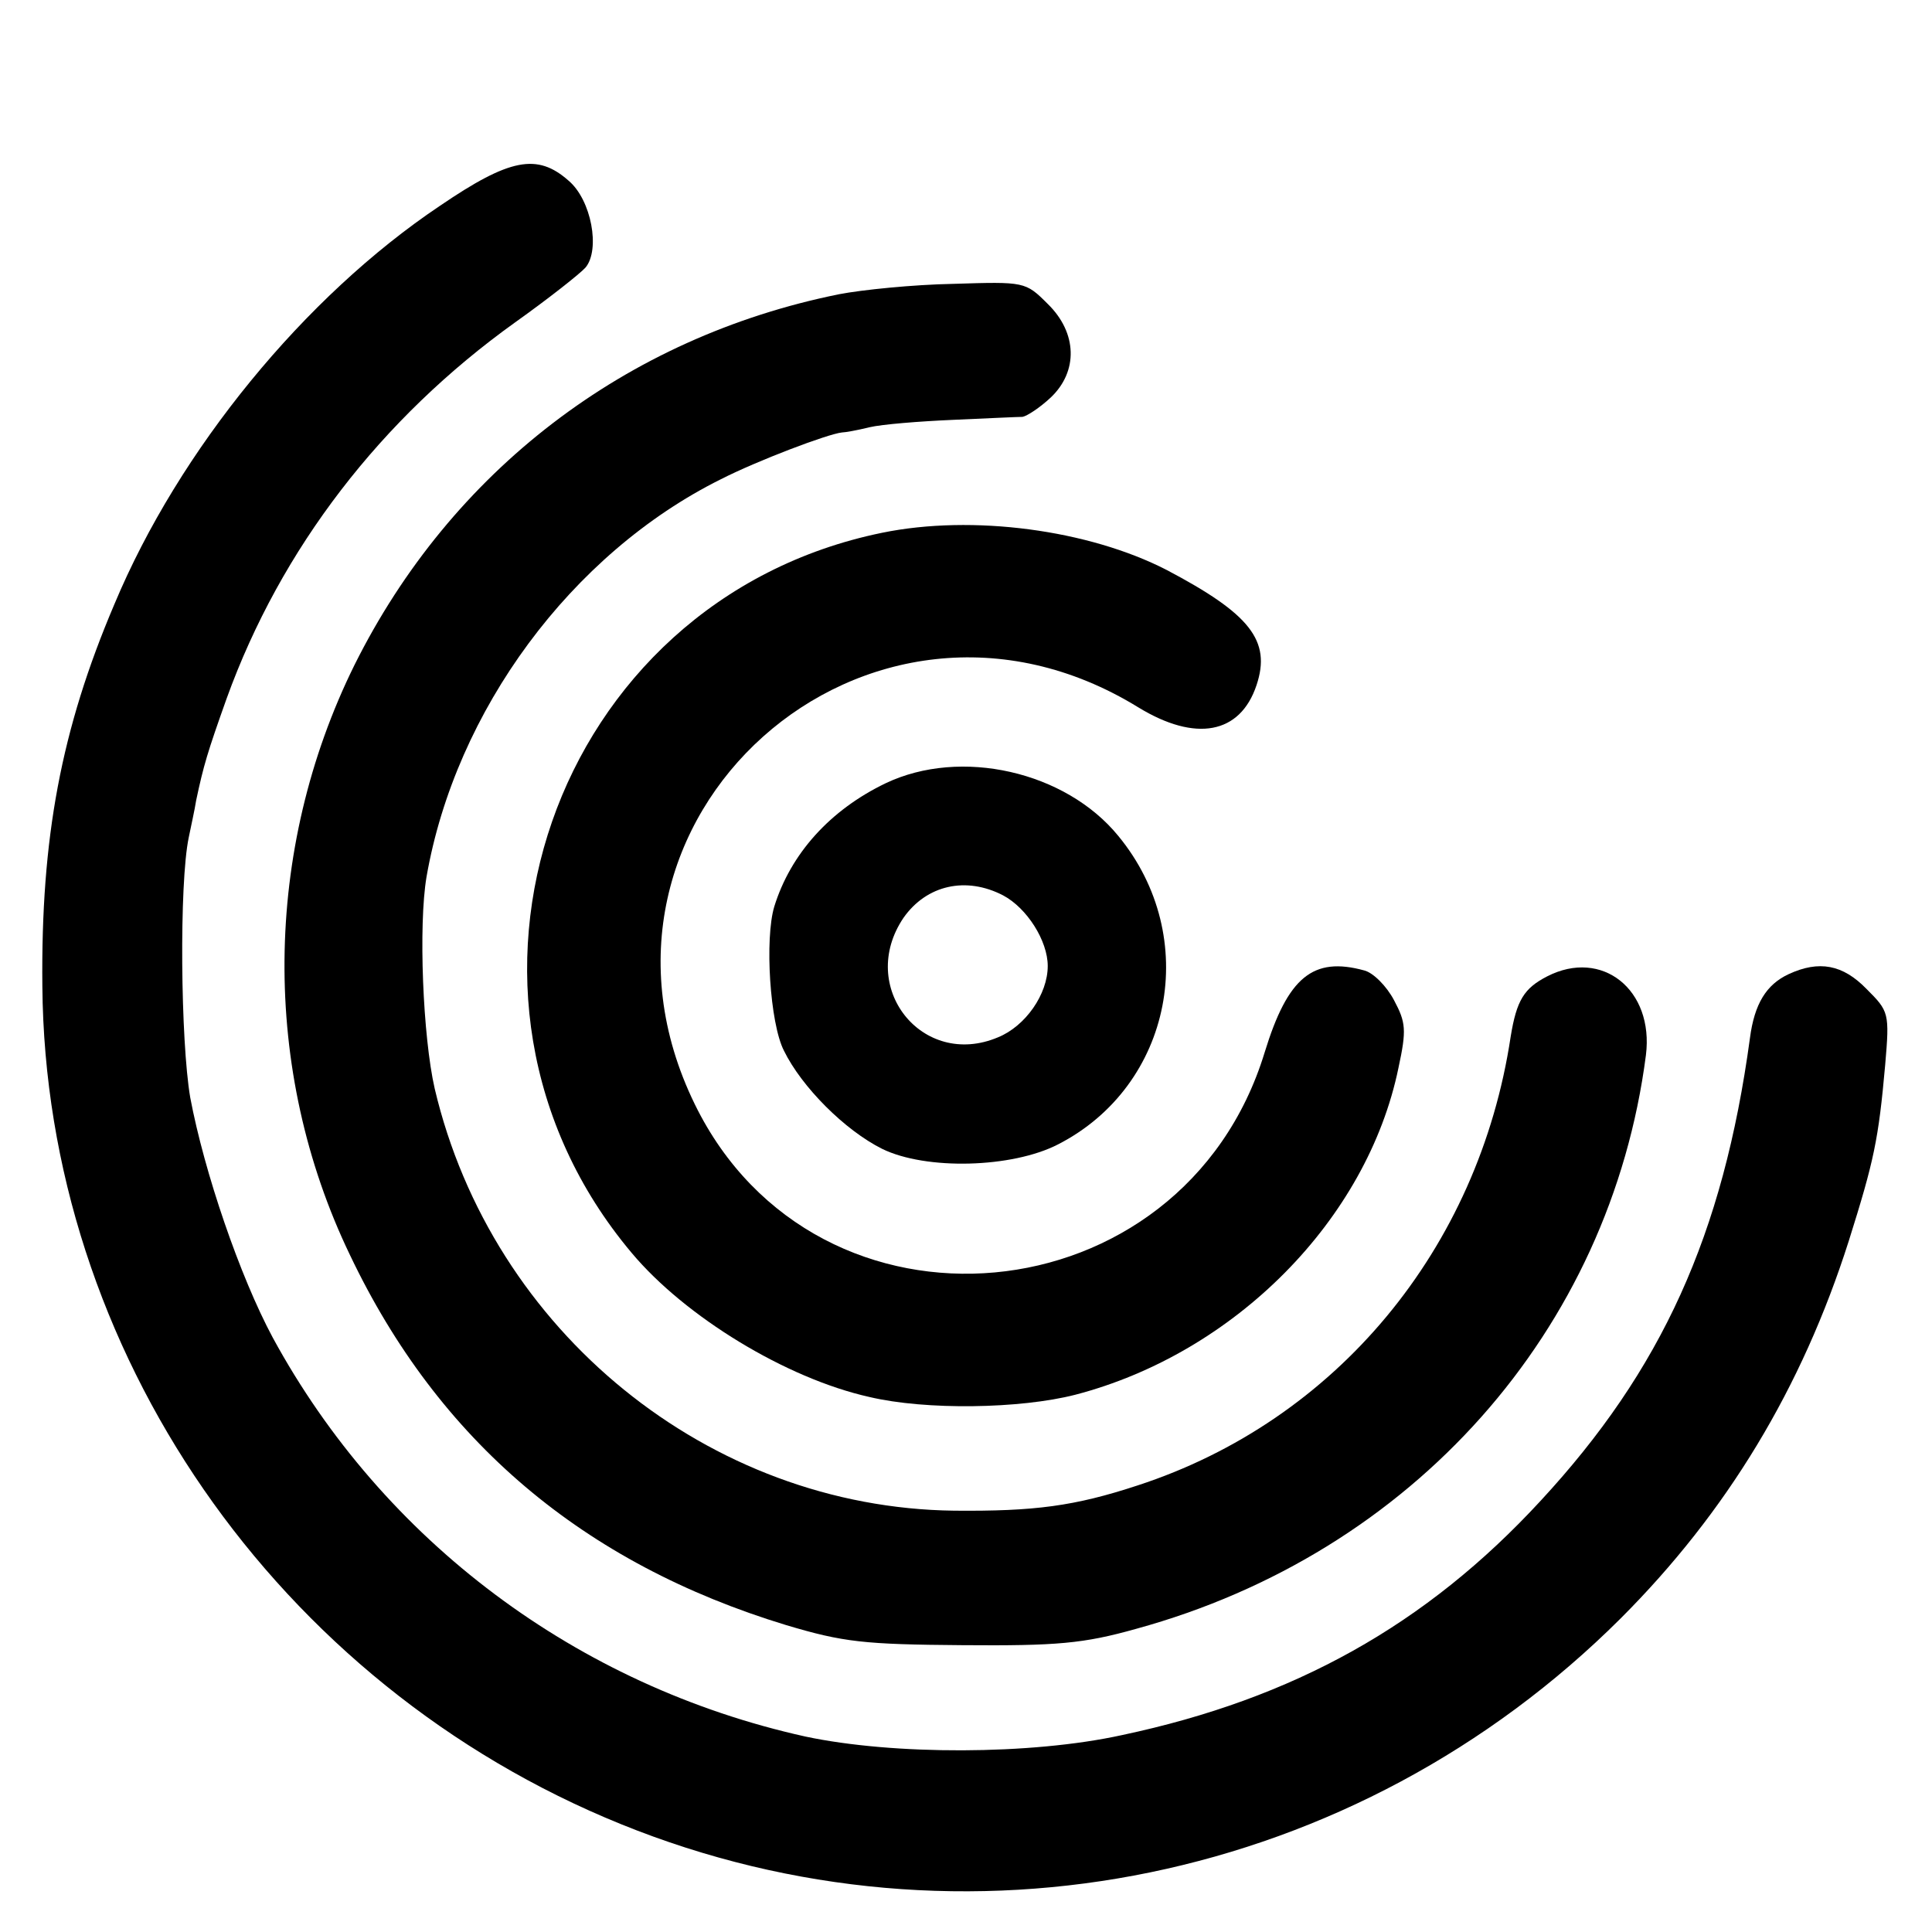 <svg version="1" xmlns="http://www.w3.org/2000/svg" width="346.667" height="346.667" viewBox="0 0 260 260"><path d="M59.2 27.7C41 39.9 24.1 60.5 15.4 81.3c-7.2 16.9-9.9 31.5-9.7 51.4.4 49 31.5 94 77.9 112.8 46.1 18.7 98.9 7.8 134.5-27.7 14.3-14.3 24.4-31 30.7-50.8 3.4-10.8 4-13.6 4.9-23.7.6-7 .5-7.2-2.5-10.2-3.2-3.3-6.4-3.9-10.5-2-3 1.4-4.6 4-5.2 8.6-3.6 26.5-11.9 44.7-28.2 62.3-15.4 16.7-33.2 26.6-56.3 31.5-12.3 2.7-30.8 2.7-42.6.2-30.7-6.8-56.8-26.3-71.7-53.7-4.4-8.2-9.2-22.2-11.1-32.3-1.3-7.6-1.5-28.8-.2-35 .3-1.5.8-3.7 1-5 1-4.7 1.5-6.4 4.1-13.7 7.3-20.2 20.8-37.7 38.8-50.6 4.5-3.2 8.8-6.6 9.5-7.4 2-2.4.8-9.1-2.3-11.7-4.2-3.7-7.9-3-17.3 3.4z"/><path d="M112.9 39.6c-28.7 5.8-52.2 23.8-65.2 49.9-12.3 24.9-12.6 54.5-.6 79.4 11.9 25 31.4 41.5 58.7 49.8 7.7 2.3 10.5 2.6 23.7 2.7 12.7.1 16.3-.2 23.4-2.2 37.2-10.2 63.8-40.1 68.6-77.2 1.1-8.8-5.9-14.4-13.3-10.6-3.1 1.6-4.1 3.2-4.9 8.1-4.3 28.6-23.5 51.7-50.2 60.4-8.5 2.8-13.9 3.5-24.7 3.4-33-.4-62.2-24.1-69.9-56.8-1.6-7-2.2-22-1.1-28.5C61.3 95.6 76.9 74.5 97 64.5c4.9-2.5 14.4-6.1 16.3-6.3.4 0 2.1-.3 3.7-.7 1.7-.4 6.7-.8 11.3-1 4.5-.2 8.7-.4 9.3-.4.6-.1 2.3-1.2 3.8-2.6 3.7-3.5 3.6-8.7-.4-12.6-3-3-3.1-3-12.7-2.7-5.4.1-12.3.8-15.4 1.4z"/><path d="M118.7 71.7C74.3 80.8 55.9 134 85 168.6c7.2 8.6 20.8 16.9 32 19.4 7.6 1.8 20.3 1.6 27.7-.3 21.5-5.6 39.3-23.6 43.5-44 1.1-5.1 1-6.1-.6-9.1-1-1.9-2.8-3.7-4-4-6.9-1.9-10.3.9-13.4 11-11 36.1-60.3 40.6-76.7 7-18.7-38.3 23.3-75.8 59.7-53.4 7.7 4.7 13.7 3.6 15.9-3 2-6-.9-9.6-12.1-15.5-10.5-5.4-26.1-7.5-38.3-5z"/><path d="M119.2 105.4c-7.5 3.6-12.8 9.5-15 16.6-1.3 4.3-.6 15.7 1.3 19.4 2.4 4.9 8.2 10.7 13.2 13.2 5.9 2.9 17.5 2.6 23.7-.6 15.4-7.9 19.3-27.9 8.1-41.5-7.1-8.7-21.2-11.9-31.3-7.1zm15.8 15.1c3.2 1.7 6 6.1 6 9.5 0 3.8-3 8.1-6.7 9.6-10.2 4.3-19-6.8-12.7-16.1 3.1-4.4 8.4-5.6 13.4-3z"/></svg>